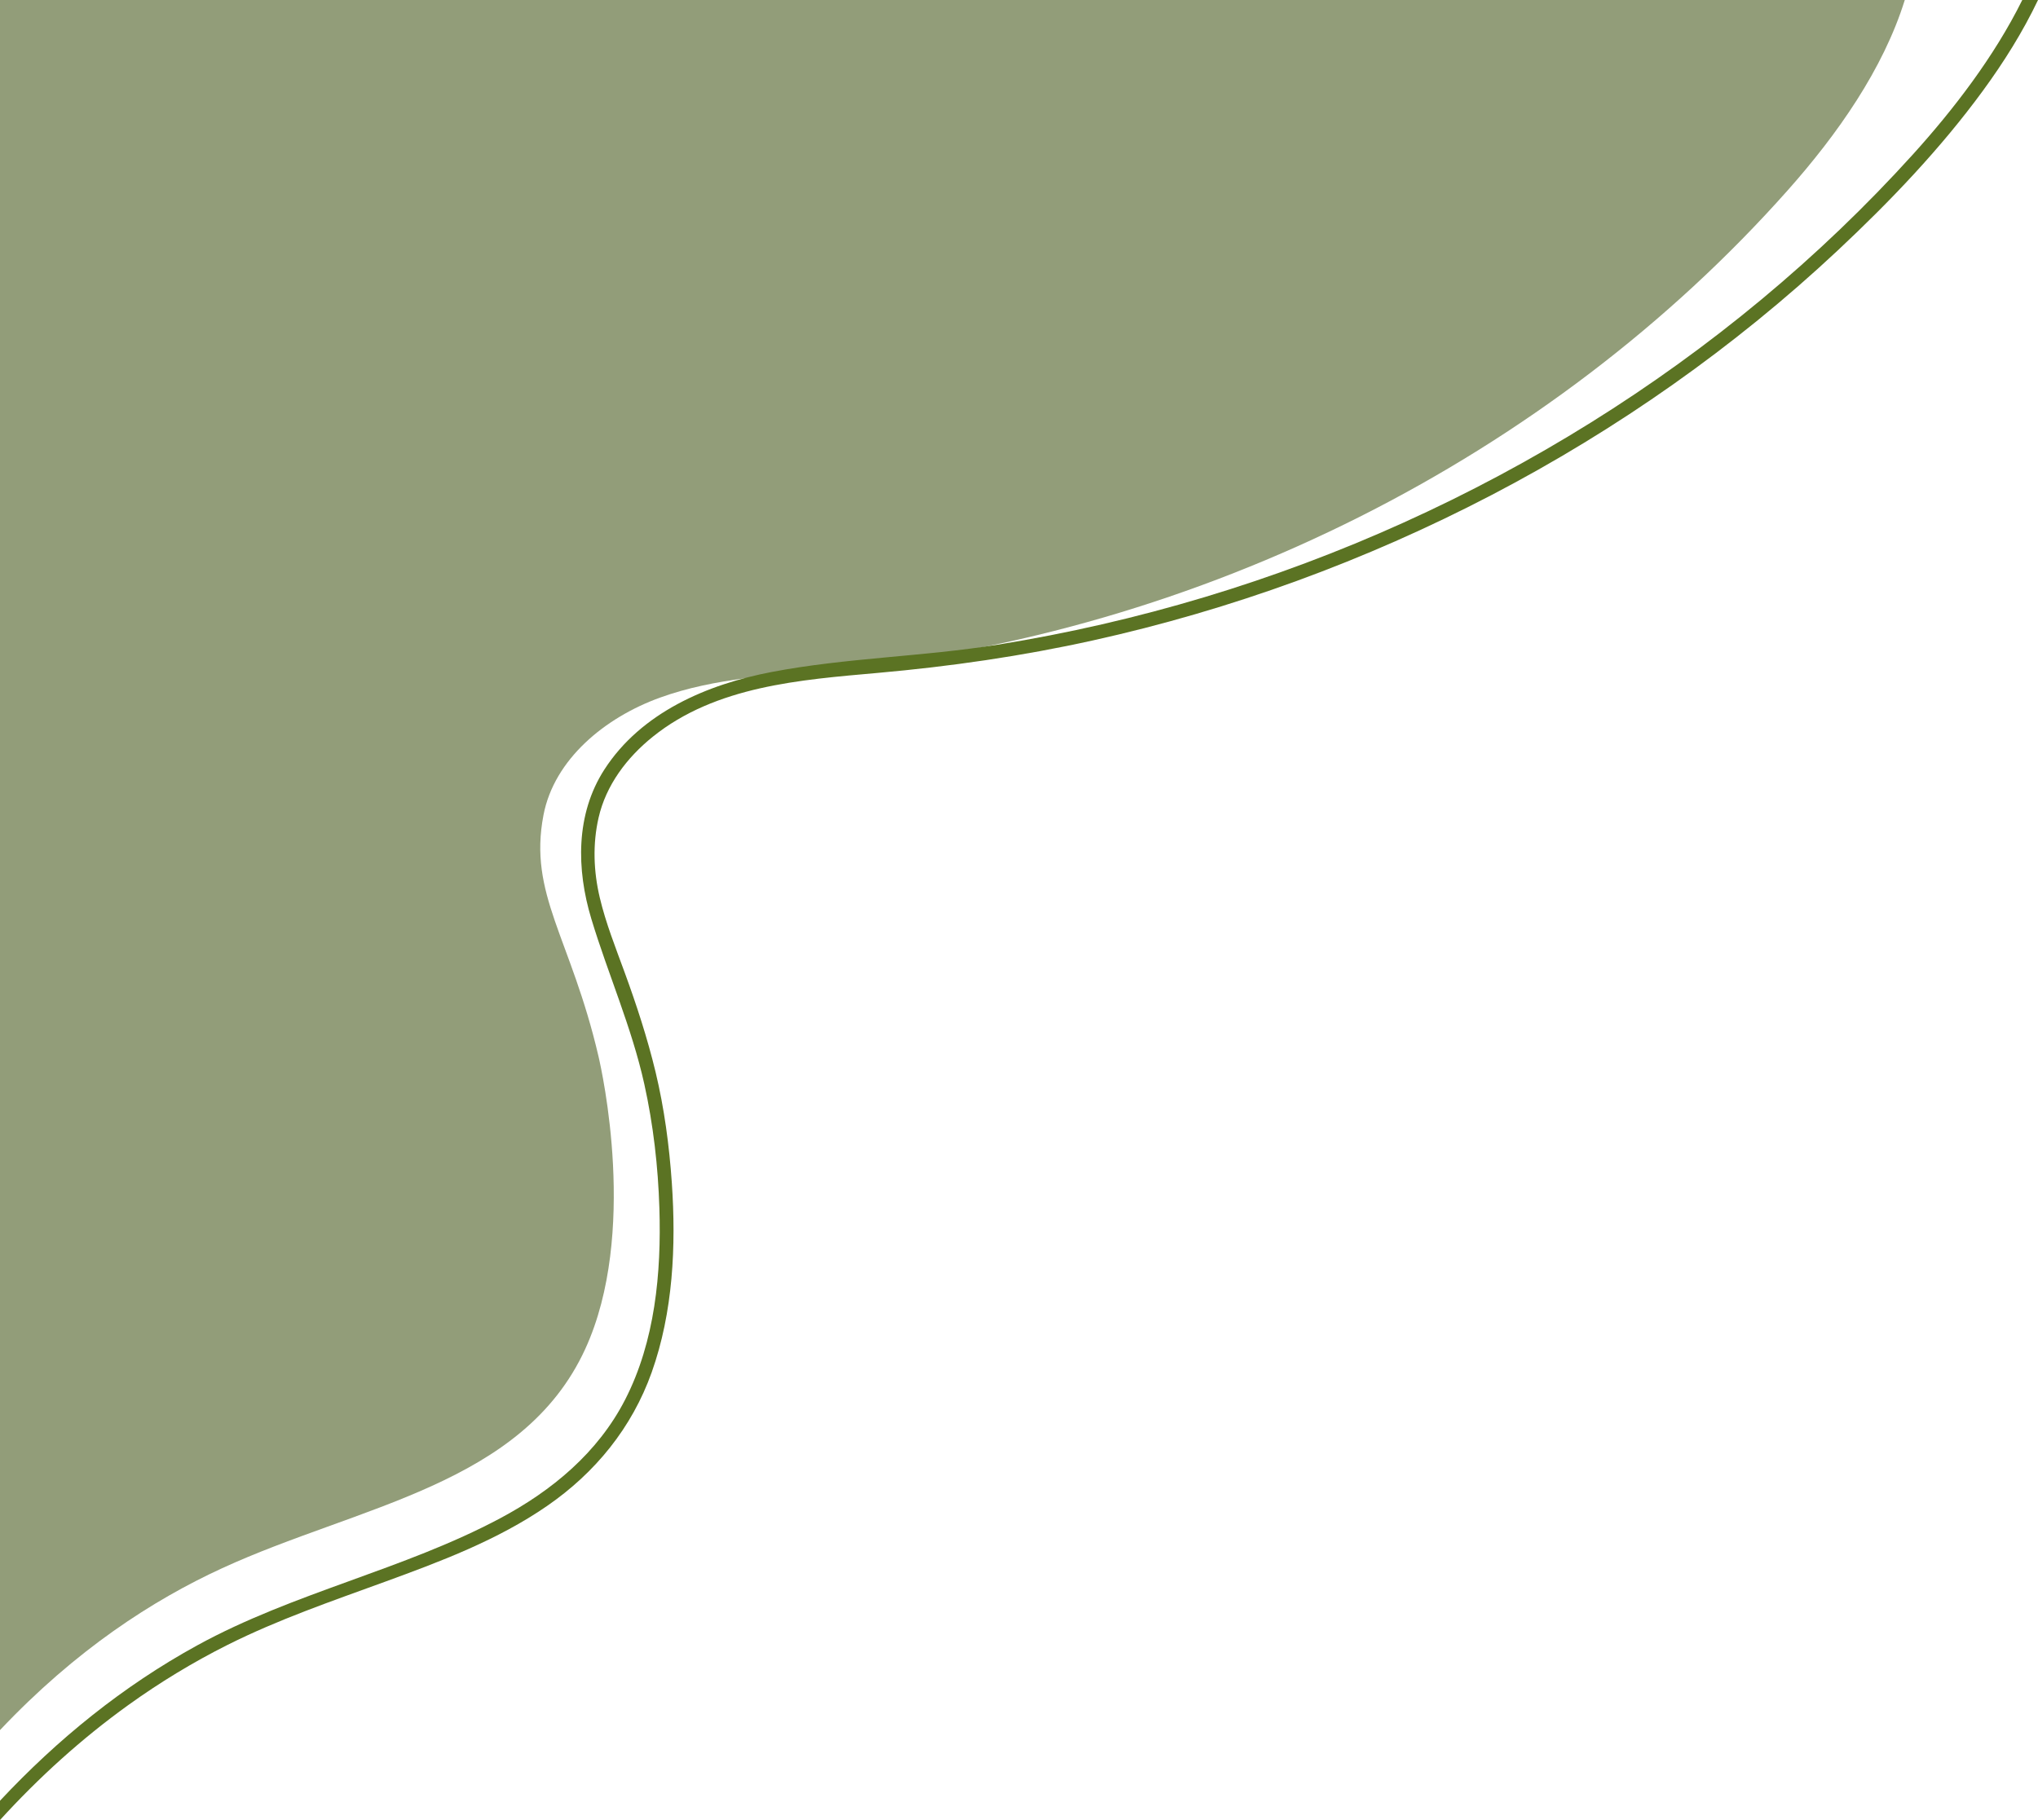 <?xml version="1.0" encoding="UTF-8"?><svg xmlns="http://www.w3.org/2000/svg" xmlns:xlink="http://www.w3.org/1999/xlink" height="1875.8" preserveAspectRatio="xMidYMid meet" version="1.0" viewBox="-2.1 -1.9 2100.0 1875.8" width="2100.0" zoomAndPan="magnify"><g><g id="change1_1"><path d="M1960.63-1.88c-22.16,71.29-69.61,138.66-120.57,196.04c-245.6,276.61-605.01,457.19-983,493.95 c-60.48,5.87-122.41,8.44-179.17,29c-56.75,20.56-108.89,63.51-119.95,120.87c-15.82,81.97,28.08,126.24,56.64,248.71 c3.5,14.99,40.94,182.69-13.61,301.64c-64.42,140.47-233.47,161.3-374.1,225.96c-71.67,32.95-150.73,84.08-228.97,166.87V-1.88 H1960.63z" fill="#929d79"/></g><g id="change2_1"><path d="M2097.9-1.88c-15.67,32.93-35.31,64.14-56.64,93.32c-43.76,59.88-95.68,114.13-149.72,164.76 c-106.63,99.89-227.39,184.67-356.92,252.21c-129.53,67.54-267.99,118.16-410.63,149.74c-73.1,16.19-147.06,26.85-221.61,33.46 c-79.78,7.1-166.78,13.48-231.8,65.75c-26.64,21.41-48.22,49.81-55.91,83.57c-6.2,27.17-5.14,55.34,1.26,82.32 c6.21,26.27,16.29,51.48,25.53,76.79c12.35,33.76,23.52,67.88,31.94,102.85c8.98,37.4,14.12,75.92,16.76,114.26 c4.48,65.1,1.32,133.22-20.71,195.21c-20.32,57.15-58.18,103.57-107.9,137.85c-50.78,35.04-109.42,57.09-167.02,78.09 c-54.83,20-110.21,38.96-162.47,65.21c-35.49,17.83-69.54,38.55-101.78,61.72c-48.58,34.93-92.53,74.89-132.39,118.63v-19.9 c59.11-63.19,126.56-118.12,203.44-160.24c99.44-54.51,212.25-77.66,312.09-130.93c53.38-28.47,100.53-67.52,128.57-122.08 c30.92-60.12,37.45-130.77,35.36-197.41c-1.34-42.88-6.25-85.96-15.53-127.87c-12.99-58.67-37.28-113.09-54.59-170.34 c-15.4-50.92-16.34-107.75,13.44-153.9c37.9-58.79,106.09-87.88,172.37-100.53c76.79-14.67,155.72-15.74,232.97-28.15 c72.1-11.58,143.39-28.02,213.31-49.05c139.87-42.1,274.09-102.72,398.03-180c122.56-76.43,234.94-169.26,331.86-276.44 c41.22-45.61,83.36-100.08,112.49-158.91H2097.9z" fill="#5b7323"/></g></g></svg>